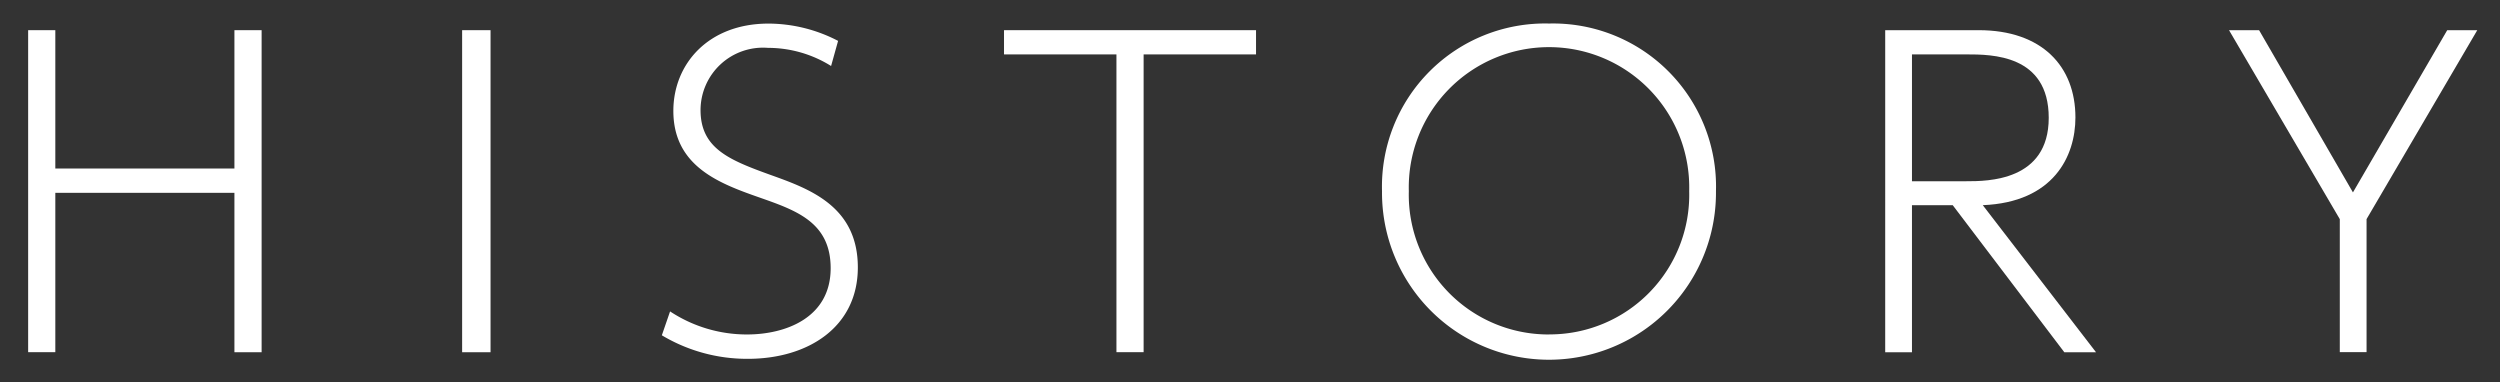 <svg xmlns="http://www.w3.org/2000/svg" viewBox="0 0 170 26">
  <rect x="0" y="0" width="170" height="26" fill="#333333" stroke="none"/>
  <title>こだわり_素材1</title>
  <g>
    <path d="M15.941,11.459V2.052H17.79v21.9H15.941V13.112H3.762V23.948H1.914V2.052H3.762v9.407h12.18Z" style="fill: #fff"/>
    <path d="M33.357,2.052v21.9H31.425V2.052h1.932Z" style="fill: #fff"/>
    <path d="M56.514,4.488A8.09,8.09,0,0,0,52.23,3.255a4.25,4.25,0,0,0-4.593,4.229c0,2.6,1.932,3.388,4.731,4.4,2.66,0.952,5.965,2.128,5.965,6.3,0,4.06-3.389,6.216-7.476,6.216a11.277,11.277,0,0,1-5.852-1.6l0.56-1.624A9.472,9.472,0,0,0,50.8,22.744c2.6,0,5.685-1.12,5.685-4.508,0-3.108-2.324-3.92-4.789-4.788-2.716-.952-5.908-2.1-5.908-5.908,0-3.191,2.38-5.936,6.468-5.936A10.3,10.3,0,0,1,56.99,2.78Z" style="fill: #fff"/>
    <path d="M77.766,23.948H75.918V3.7H68.273V2.052H85.41V3.7H77.766V23.948Z" style="fill: #fff"/>
    <path d="M105.346,1.6A11.084,11.084,0,0,1,116.686,13a11.355,11.355,0,1,1-22.709,0A11.09,11.09,0,0,1,105.346,1.6Zm0,21.14A9.493,9.493,0,0,0,114.865,13,9.536,9.536,0,1,0,95.8,13,9.5,9.5,0,0,0,105.346,22.744Z" style="fill: #fff"/>
    <path d="M134.55,2.052c4.312,0,6.579,2.464,6.579,5.936,0,2.632-1.483,5.768-6.3,5.964l7.7,10h-2.156l-7.588-10h-2.771v10h-1.82V2.052h6.356ZM130.014,3.7v8.624h3.7c1.429,0,5.6,0,5.6-4.312s-3.892-4.313-5.6-4.313h-3.7Z" style="fill: #fff"/>
    <path d="M159.105,14.9L151.573,2.052h2.044L160,13.083l6.411-11.031h2.044L160.926,14.9v9.044h-1.82V14.9Z" style="fill: #fff"/>
  </g>
  <rect width="170" height="26" style="fill: none"/>
</svg>
